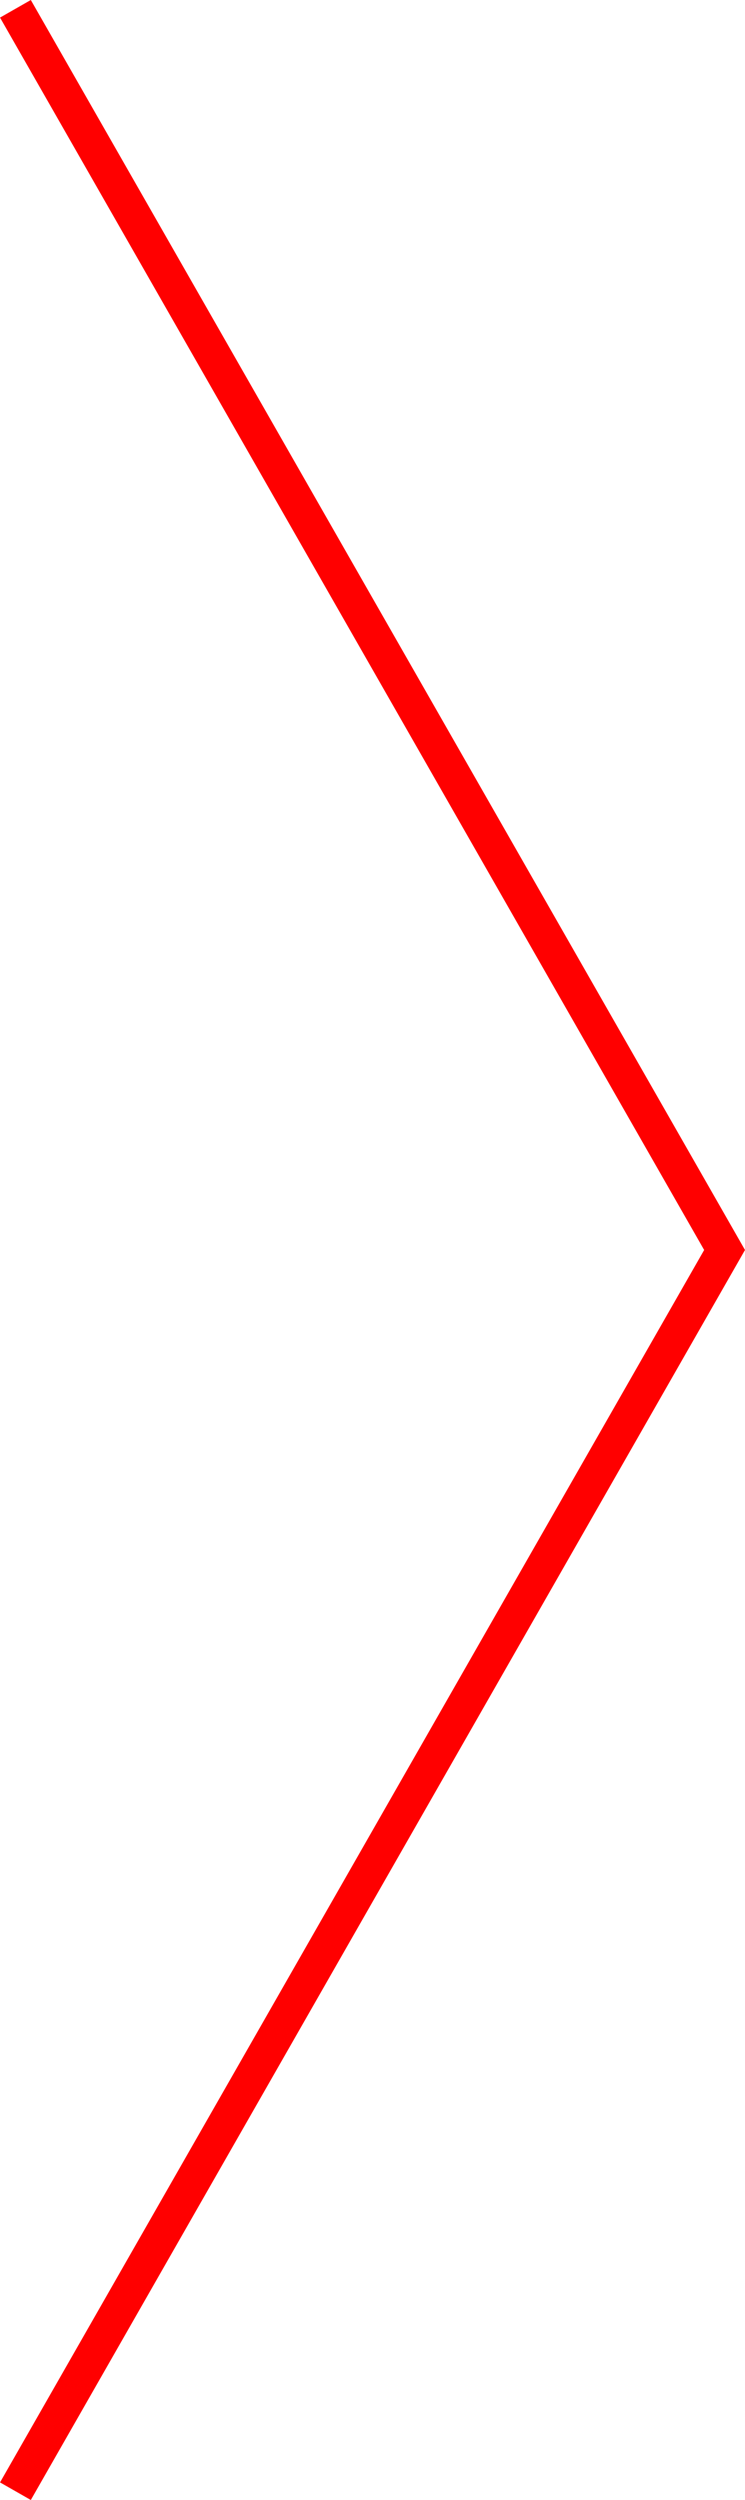 <?xml version="1.0" encoding="utf-8"?>
<!-- Generator: Adobe Illustrator 15.0.0, SVG Export Plug-In . SVG Version: 6.00 Build 0)  -->
<!DOCTYPE svg PUBLIC "-//W3C//DTD SVG 1.1//EN" "http://www.w3.org/Graphics/SVG/1.1/DTD/svg11.dtd">
<svg version="1.1" id="圖層_1" xmlns="http://www.w3.org/2000/svg" xmlns:xlink="http://www.w3.org/1999/xlink" x="0px" y="0px"
	 width="21.011px" height="70.496px" viewBox="0 0 21.011 70.496" enable-background="new 0 0 21.011 70.496" xml:space="preserve">
<polyline fill="none" stroke="#FF0000" stroke-miterlimit="10" points="0.435,0.248 20.435,35.248 0.435,70.248 "/>
</svg>
